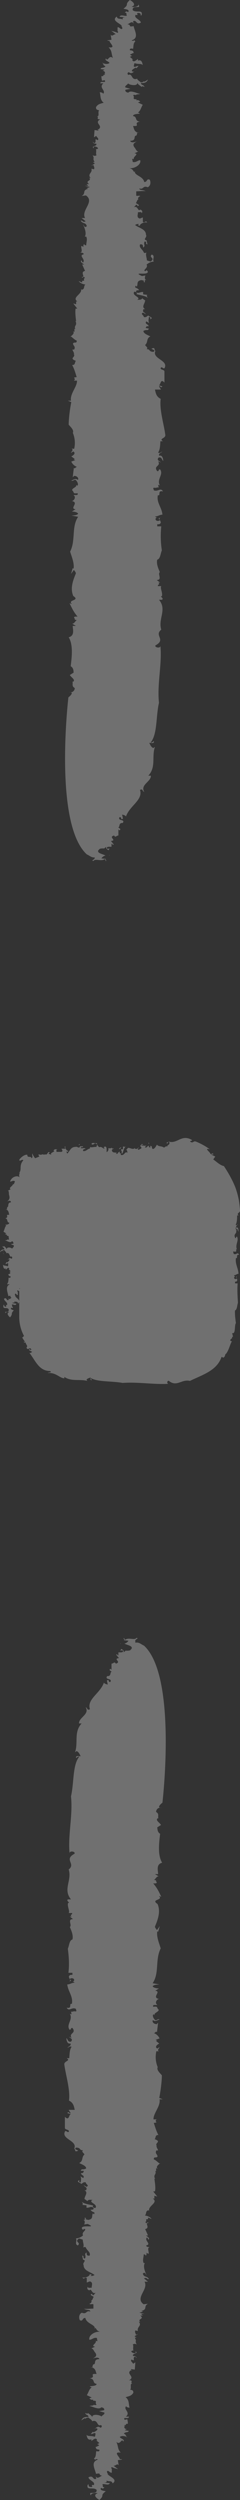 <svg width="5" height="52" fill="none" xmlns="http://www.w3.org/2000/svg"><rect width="100%" height="100%" fill="#333333" stroke="none"/><path opacity=".3" d="M.066 26.03s-.006.043.024.06c-.036-.012-.018-.042-.024-.06zm2.46-2.168s-.03.007-.047.037c.017.006.035-.012.047-.037zM.138 26.2s.018 0 .024-.006c-.006 0-.018.012-.024.006zM.12 27.322s0-.018-.006-.03c0 .006 0 .018.006.03zm2.556-3.49l-.012.012.012-.012zm2.245 1.685c-.03.048 0 .06.03.085l-.036-.019c.036.085-.066.073-.012.17.024.006.006-.037.036-.03.042.09-.048.168 0 .271 0 0-.018-.018-.018-.012v.048s-.03.012-.048 0c-.03 0-.006.024-.006.048.054.037.084-.054.114.025-.072-.025-.018.078-.066.066-.018.127.048.205.054.326-.036 0-.054.03-.096.03l.024.03h-.012c-.024.043.024.067.048.037 0-.018-.036-.03.006-.049-.036.03.036.085-.018.115h-.024v.036h.054c-.012.14 0 .296.006.405-.018.054-.018.145-.06.157-.006.036 0 .078 0 .115.006.054.012.114.018.15-.036.043 0 .236-.078.206l.018.078h-.018c0 .06-.024.018-.042.079l.036.018c-.036.048-.06.181-.125.26H4.7c-.018.03-.006.054-.048.078l-.036-.018c-.096.29-.401.374-.659.501-.173-.042-.275.133-.437 0-.036-.018-.054.06-.006.06-.305.019-.646-.042-.958-.018-.233-.042-.526-.018-.664-.102 0 .018.012.03.024.042-.048.012-.024-.042-.03-.054-.024.012-.066.018-.084.048l.018.024c-.162-.042-.335.018-.479-.084v.03c-.096 0-.174-.127-.347-.109.03-.024.084 0 .054-.042-.246 0-.312-.23-.443-.387.018.025.048 0 .066-.012l-.066-.036c0-.048.03.018.048-.012-.03-.072-.072.036-.102-.042.042-.036-.024-.073-.012-.097-.006-.012-.048 0-.042-.024-.012-.012.024.012.024 0a.787.787 0 0 1-.06-.09c.024 0 .024-.03.042-.025a.82.82 0 0 1-.102-.398v-.538s-.018-.006-.03-.018c-.018 0-.012.018 0 .037v.06c-.024.012-.042-.054-.06-.018 0 .018 0 .036.024.048 0 0-.018 0-.024-.012.03.054.138.09.066.163-.012-.06-.036-.03-.078-.048.018.042-.03.012-.042.036l.084.012c-.012.054-.066.006-.096.018.012.018 0 .06.03.048-.012.012-.012.043-.042.012-.023.049.036.049.054.06-.077.085-.006.055-.077.146-.024-.018-.09-.085-.018-.109-.024-.012-.072 0-.078.024 0-.012-.012-.024-.006-.03.03 0 .084.012.072-.054-.042-.055-.126.018-.108-.085l.012-.012s0 .03.018.042c.066.012-.012-.048.042-.03.03-.054-.06-.084-.06-.133.06-.042.048.055.096.024v-.042c.012.067.053-.024.077 0-.077-.012 0-.06-.083-.036-.012-.078-.072-.2.024-.242-.036-.03-.024.03-.048-.018.03-.024.024-.09.03-.126.03.012.042 0 .042-.025-.018-.006-.042 0-.048-.048.024 0 .03-.012.042-.018 0-.018-.012-.024-.024-.024l.03-.018-.042-.043h.012c-.006-.06-.048-.006-.072.013v-.03c-.048.036-.054-.049-.06-.08.012.031.06.019.096.037.024 0 .006-.036.018-.048-.012-.036-.03.006-.06 0l.024-.042.012.012s.048-.037.048-.06c-.012-.013-.024 0-.036 0 .024-.019.042-.05.071-.019.03 0 .024-.042.006-.048-.047.036-.03-.109-.113-.06.03-.007-.036-.06-.036-.073-.018 0-.03.006-.036.018 0 0-.006 0-.012-.006L0 26.048c.018-.048.036-.06.09-.06-.006-.054-.024-.018-.042-.072.024.024.03.011.036 0 .012.018.048.036.054.072 0-.066.113-.036.113-.012.006-.024.048-.036.036-.073l-.065-.024.06-.012s-.007-.054-.037-.048c-.03.054-.131-.036-.15-.018.025-.012.06 0 .06-.024.007.006.025.012.037 0-.03-.043.018-.067-.048-.073v-.018l-.042-.018.03-.012-.06-.036c.024-.043.03-.11.06-.127l-.024-.018s.09 0 .084-.043c-.06-.006-.018-.084-.084-.09.096-.024-.018-.085.084-.073-.012-.048-.012-.108-.084-.114h.054c-.036 0-.006-.03-.012-.049.042.006-.006-.096.077-.096 0-.055-.06-.03-.077-.018.036-.037.06-.055.042-.127-.012-.018 0-.085-.024-.103l-.036.018.09-.042c-.054-.036.047-.06.053-.12 0 .011.006.017.012.017l.024-.06c-.03-.036-.084.012-.101 0 .035-.109.167-.133.197-.084-.012-.049-.012-.043.006-.103L.39 24.4c.078-.06-.006-.151.096-.266-.024-.036-.084.043-.084-.012.03-.048.114-.115.168-.102-.006.078.084.012.084.072.047-.024 0-.06.024-.103-.006.018.035.079.053.103l.09-.036s-.03-.03-.012-.049c.018.018.066.012.078 0 .012.018.066 0 .084.006.018-.012.036-.078.066-.036-.018 0-.018.018-.03.024.024 0 .042.012.066.018-.054-.042.101-.066.042-.084.012-.036.053-.036.083-.024-.042 0-.012.03-.024.048h.108c.036-.024.012-.03 0-.066h.072c.03-.018-.042-.03.012-.049-.018.025.018.097.054.091-.006.018 0 .036-.03.012-.006.018 0 .03.012.048.054-.054.072-.139.168-.139.041-.018.083.049.095-.012h.066c-.006.037-.054 0-.048.037.06.012.066-.018.102.018-.024 0-.06 0-.054.042.06.012.078-.036.144-.054v-.03c.03.018.09-.007.132 0l.018-.049c-.066-.066-.066.03-.12-.012.018-.048.084 0 .114-.024 0 .048.03.072.047.09.054-.018.066.019.102.03.03-.03-.042-.011.012-.042.084-.018 0 .2.078.073v-.042s.072.018.072-.024c-.012.066.066 0 .024.048v-.012s-.018.018-.024.03c.012.072.072.036.108.06 0 0-.018 0-.024.012.054.018.024-.018.078-.042.005-.024-.012.054.03.036.035-.024 0-.048 0-.084h.041v-.06s.036.018.06 0c-.042.03-.048.084-.072.15-.018-.024-.036 0-.036.024.072.037.096-.096.138-.036 0-.036 0-.048-.024-.072.012 0 .024-.018.036-.036.06 0 .108.048.144 0v.018c.06.012.036 0 .09-.03l-.03.036c.018.042.048-.012.071-.006.018-.037-.017-.043-.023-.06.018.005.035-.073.065-.019-.018-.006-.036-.006-.036.012.054 0 .066.012.102 0l-.03.037c.048.024.042-.03.084-.03 0 .017-.006.03.03.036v-.037c.054.018.012.018.048.067.048 0 .072-.067.09-.09.036.047.096.023.143.06.024 0 .042-.043.072-.019 0-.048.042-.018.048-.084-.042-.048-.048.072-.06 0 0-.012.042-.006.066-.03l-.012.012c.174.042.258-.163.473-.036 0 .03-.042.006-.036.036.066.042.06-.03.126 0 .102.042.198.096.281.157-.143-.036.03.072.012.102l.054-.018c.024.06-.042-.006-.03.03l.078.037-.042.06c.078.055.138.12.222.139.084.127.173.278.24.447.03.084.053.169.071.26.012.072.018.144.024.205.012.066-.084.06-.03.114h-.03c0 .06 0 .14-.03.194.018.024.036-.012.048-.012-.012.018-.048.036-.036.072.042-.024.048.054.048.085-.018-.025-.012-.067-.054-.06l.006-.043zM.413 26.815v-.018H.401l.012.018zm1.221-3h.024s0-.013.012-.025l-.036.024zm1.473-.019s0-.018-.006-.03c-.018.012 0 .024.006.03zm-2.838.827c0-.036 0-.018 0 0zM.066 26.03s0-.012-.006-.012v.012h.006zm2.209-8.242l.006.012v-.018l-.006.006zm.766-11.533s-.012-.006-.018-.012l.018.012zm-.191-4.8s-.03 0-.042.012a.11.11 0 0 1 .042-.012zm-.88 16.376c.024.048-.09.066-.024.078.042-.06.161.018.24-.042l.017.042c.042.006-.048-.054.03-.042l-.12-.012a.129.129 0 0 1 .084-.06c-.048-.031-.203-.05-.138-.122v.019c0-.06.084-.037.102-.049v.012l.06-.048c-.042.036.054.097.048.067.03-.067-.03.018-.042-.037-.006-.03.054-.024.096-.024v-.06c.048 0-.006.036.048.012l-.06-.073c.138-.012-.066-.078.066-.114.03.054.048 0 .09 0v-.127s.035.036.03.012c.035-.024-.036-.042-.03-.055.035-.011 0-.096.09-.09.06-.085-.114-.036-.067-.12.054-.013.012.066.072.03l-.018-.085s.09.018.078.048c.072-.23.365-.35.294-.561.065-.03.041.024.09.042-.09-.151.143-.211.137-.338H3.09c.168-.181.066-.399.138-.598l-.036.024c-.054-.03-.06-.072-.084-.109.03 0 .114.025.096-.036-.018.012-.042.037-.066.03.144-.175.108-.543.174-.827-.042-.386.066-.803.03-1.183 0 .06-.132.03-.102-.012.227-.121-.036-.206.12-.326-.072-.224.125-.417-.048-.622h.066c.03-.037-.018-.043-.024-.073h.018c.023-.072-.042-.169-.012-.211h-.072c0-.048.054-.024.012-.073h.036l-.072-.054c.126 0 .012-.127.066-.163-.024-.06-.078-.169-.054-.26.066-.018.066-.126.096-.193a1.952 1.952 0 0 1-.012-.5h-.084v-.043h.036c.095-.036-.03-.103.03-.14-.072.025-.012.031-.012.055-.042.037-.12 0-.078-.048h.018l-.042-.03c.066 0 .096-.037.156-.037-.012-.15-.126-.247-.096-.404.072.018-.018-.109.107-.079-.047-.09-.101.013-.191-.024 0-.024-.03-.054.012-.054.03.012.078-.018.09 0l-.012-.06s.024.006.036.012c-.072-.127.083-.224.006-.332-.048-.006-.012.042-.06.036-.09-.115.084-.097.018-.205l.06.024c-.042-.037-.096-.049-.048-.103.072-.012.06.048.095.072 0-.036-.017-.132-.083-.108-.024-.049.042-.06.06-.085-.018 0-.048.043-.084.018.042-.06.042-.157.048-.235h.053c-.095-.06.066-.054.048-.139-.03-.223-.125-.52-.095-.743-.096-.048-.102-.12-.12-.193h.126l-.042-.066c.036-.024.024.048.072 0l-.078-.024c.048 0 .03-.151.12-.055v-.23c0-.048-.108-.03-.072-.084.036-.012.024.018.071.018.096-.169-.251-.193-.191-.356l.018.012c-.036-.024-.03-.078-.048-.078-.132.018.072.03-.006.078-.108 0-.06-.06-.144-.054.042-.036-.024-.06-.03-.09.066-.055.018-.134.108-.176-.036-.024-.144-.054-.144-.115.084-.042.084.012.114-.048l-.066-.012c.012-.048.03-.036.06-.036 0-.048-.09-.042-.048-.103l.06.036c-.024-.048-.012-.066-.006-.126.036 0 .036.024.024.048.096-.036-.042-.06-.03-.079-.03 0-.042.049-.102.03.012-.03-.083-.066-.012-.09l.06.036c-.048-.066-.078-.036-.054-.108h.036c-.084-.049-.006-.11 0-.182-.024-.018-.06-.036-.054-.048-.035.042-.053.03-.113.036.101-.054-.12-.084-.06-.169.036 0 .078.024.042.049.107.03.197.036.245.084-.024-.03-.042-.072 0-.066l-.102-.012v-.049c-.065-.006-.101.043-.143 0-.03-.054.101-.03.06-.036-.042-.072-.108-.03-.072-.097.006.007.024.019.018.025.042-.049-.018-.121.101-.14.03.007.06.007.054.03h-.018c.09.055-.024-.047.084-.03-.066 0-.048-.066-.036-.096l-.072.012c-.221-.102.144 0 .12-.096-.048-.067-.018.024-.072-.018.012-.043.078-.06.048-.127.03-.018.066-.055.15-.06-.036-.043.036-.121-.042-.146-.072.067.084.067-.024.145l-.078-.024c0-.054-.036-.127-.006-.163-.018.006-.036.012-.054.006-.03-.078-.107-.102-.083-.175.071-.012.06.036.065.066.06-.048 0-.048.03-.126.066 0 0 .048.06.06L3.053 5h.012c-.108-.013.012-.067-.024-.115 0-.12-.143-.14-.227-.205.03-.019.054-.025.084-.019-.048.03-.012.025.018.037-.012-.043.107-.09.15-.067-.03-.066-.055.024-.09-.018v-.09c-.048.012-.06.042-.102 0-.018-.037 0-.06 0-.11.024.007.083-.017.077.025.018-.024.024-.06-.03-.079-.047.055-.047-.09-.131-.048l.048-.054s.036.012.024.03c.083-.018-.024-.048-.03-.066.018-.018.024-.073.054-.073-.024-.018 0-.06.036-.066-.018-.024-.054 0-.084-.012v-.09c.054 0 .18-.013.197 0-.042-.037-.137-.013-.131-.061.09.03.071-.067.173-.024.066-.03.066-.115.042-.157-.072-.03-.042.048-.114.048-.024-.127-.227-.139-.191-.23l-.018.025c-.042-.06-.03-.055-.096-.085.09.018.245-.066.222-.163-.048-.006-.084.054-.156.036l-.012-.066s.024 0 .036.012c-.03-.06.12-.109.012-.127l.132-.06-.054.024c-.042-.006-.06-.073-.078-.085-.048-.066-.012-.09.048-.126-.036.012-.12.042-.138-.013.144 0 .054-.108.132-.108 0-.024.042-.06-.018-.06h.09c-.126 0-.12-.08-.144-.14.173.013-.012-.066.144-.09-.12-.012-.048-.103-.144-.115 0-.048.102-.042.144-.054l-.042-.024c.054-.024.065-.109.101-.157l-.101-.049.048-.018s-.042-.048-.078-.024v-.024c-.108 0-.024-.036-.072-.085.018-.012.048-.006.06 0 0-.024.06-.012.096-.03-.03.018-.204-.09-.252-.024-.048 0-.078-.036-.06-.06l.102-.018-.108-.03c-.012-.037.048-.055.06-.085.006.03.198.072.192-.012.012.042.072.066.09.09 0-.018.011-.024.06 0-.03-.066-.06-.024-.078-.084.09 0 .12-.012.15-.073l-.067.043s-.018 0-.024-.006c-.012.018-.024.018-.06.024 0-.012-.113-.073-.06-.085-.143.067-.107-.114-.197-.072-.024-.006-.03-.055.012-.055.048.043.084 0 .12-.024-.018.012-.036.018-.06 0-.006-.03.048-.054.078-.072l.018.012.042-.048c-.048-.006-.078.048-.102 0 .018-.012 0-.06.03-.055.06.024.143 0 .161.043-.006-.03-.018-.133-.101-.097v-.036c-.036.024-.102.09-.12.012h.018l-.066-.055.048-.024s-.042-.006-.042-.03c.03 0 .036-.024.072-.024 0-.06-.048-.054-.078-.06-.006-.03.012-.043.066-.03.012-.043 0-.121.048-.152-.042-.06-.018.013-.078-.024.162-.048.06-.199.042-.296C2.646.568 2.766.52 2.64.501c.042.018.108-.09.144-.006L2.772.441c.078-.036.06.084.162.03 0-.06-.156-.097-.108-.163.096.024-.03-.054.078-.036.035.012.024.03.03.054L2.95.314c.03-.127-.113-.036-.185-.103-.012-.078.078-.06.126-.066.018-.012 0-.048-.024-.073.06.049-.06.091-.126.067.114-.036.012-.115-.036-.139-.12.109 0 .078-.132.181.036.012.138.012.096.073-.048-.037-.054 0-.072.012.06-.012.024.042.048.06-.048.018-.132-.036-.155.024l.137.012S2.526.35 2.562.405c-.071-.03-.107.006-.131-.06-.114.084.06.132.113.198C2.538.537 2.52.537 2.508.531c.036.012.036.043.042.06-.03.043-.06-.035-.101-.023V.64h-.006c.018.018.03.036 0 .042C2.4.658 2.353.652 2.317.64l.096.072c-.042-.006-.078.06-.108.007l.018.108-.09.012s.036.024.048 0c-.024.037.162.17-.018.145.078.085.048.115.09.224-.084-.079-.108.09-.144.006-.042.048.06.06.072.096-.042.036-.132.018-.162-.018l.042.048h-.018l.054.043c-.048.042-.09.012-.102.054l.084.012-.048.03c.036-.012.054.012.06.049h-.018l.018.036c-.048-.036-.018.036-.078.018 0 .036 0 .036.012.097l.054-.012c.048.078-.084 0-.09.066h.066c-.108.09.06.15-.006.217-.012-.036-.09-.03-.072-.03.024.06 0 .157.084.217-.09.025-.12.03-.161.091 0 .048.012.054.065.066-.035.043.018.127-.047.127.053.012-.012.037.035.06h-.03.066c-.143.08.078.133-.042.212l-.017-.012.023.036-.083-.012-.012.151.048-.03c.006.03.065.054.03.09-.096-.06 0 .049-.078.06l-.024-.03c0 .029.024.043.072.043.024.06-.12.042-.054.096V3.05c.042-.012.095.018.09.042-.012 0-.036.025-.048 0 .024.049-.006.115.018.133-.018.024-.066.018-.084 0 .054.097-.012.043.042.145h-.036l.042.03-.078.049.048-.018c.006.03.03.054.012.09l-.054-.012c.03.09-.09.103-.018.193-.012.006-.024-.006-.036-.012.084.079-.096.06.006.14h-.054l.036.035h-.072l.108.025-.072.024.036.012c-.138.036-.036.096-.138.15l.09-.011c.192.132-.108.308-.018.47H1.7l.084.067c-.06.036-.06-.024-.102-.012.042.072.108.03.126.115-.048.042-.054-.012-.078-.037.036.079.078.194.036.254h.03c.03.054 0 .12 0 .181-.036 0-.036-.018-.048-.03 0 .018-.03.048.006.066l-.06-.024c-.012.043.042.133-.03.14.03 0 .084 0 .078.035-.114.025.048.103-.012.17-.024-.007-.03-.055-.036-.043-.03.03.024.06.06.085h-.042l.06.133c-.114.024.018.132-.066.126 0 .049.048-.042.06.024-.048.019.024.06-.048.055h-.006v.036l-.072-.03c.018.036.084.066.138.072-.042.037-.006.09-.072.109l-.018-.012c.03.103-.197.169-.078.254-.012.006-.03 0-.024-.006v.066l-.06-.018.084.108h-.035c-.012.067 0 .182.011.266l-.017-.012c.053.097-.036.097 0 .17-.012 0-.012 0-.018-.007v.067l-.036-.013c.077.049-.102.14-.036.11.036.023.078.072.12.084 0 .072-.048.018-.078.06 0 .048.06.06.024.127h-.036c.006.03.03.048.036.096l-.018-.012c.077.073-.108.091.054.151-.03.03-.006.09-.078.085.048.09.066.163.095.253-.12.013.006.019-.06.073h.066c.006.127-.15.272-.125.417h-.066l.072.03c-.03.15-.054.35-.054.47.036.043.108.103.09.164h-.006a.538.538 0 0 1 .03.338c-.03-.006-.048 0-.066-.012.072.03 0 .072 0 .096l.048-.03c.06.036 0 .085-.042.103l.072.054s-.018.012-.024.012l.036.012-.084.03s.036.085.12.11c-.03 0-.048.054-.066.017l-.024.2.03-.03c.065 0 .101.054.077.084-.053-.042-.09 0-.137.012.036.024.054-.024.09-.012.041.036.065.103.035.12l-.024-.017c.024.048-.09.066-.083.114.054.043 0 .073.113.06.024.061-.071.025-.083.043.053.03.018.109-.036.12.161.03-.06.158.078.17l-.078.048c.036 0 .12.012.131.048-.042.037-.101.03-.137.037l.137.024c-.143.211-.047.489-.167.724.03.103.09.236.072.357l-.018-.013-.036.121.06-.084s.042.048.042.072c-.054.133-.126.308-.054.471.155.103-.138.073-.024.17-.012-.007-.036-.013-.054-.019.054.109.078.17.167.278-.155-.012 0 .072-.077.06l.06.012c-.036.024-.054.079-.096.073l.078.048h-.066c0 .066.048.205-.084.236.096.157.066.404.042.603.054.03.06.085.06.133l-.078.049c.024.048.12.096.072.138h-.018c.018.049-.024.091.048.133a.087.087 0 0 1-.114.085c.126 0-.018.109-.018.109s-.311 2.626.383 3.266c.06.024.102.079.18.06H1.97zm.544 16.357l-.006-.012v.018l.006-.006zM1.748 45.72s.012.006.018.013l-.018-.013zM2.82 34.145c-.024-.048.09-.066.024-.078-.042.06-.162-.018-.24.042l-.018-.036c-.042-.006.048.054-.03.042l.12.012a.128.128 0 0 1-.084.06c.048.03.204.049.138.121v-.018c0 .06-.084.037-.102.049v-.012l-.06.048c.042-.036-.054-.097-.048-.067-.03.067.03-.018.042.037.006.03-.054.024-.095.024v.06c-.048 0 .006-.036-.048-.012l.06.072c-.138.013.065.079-.066.115-.03-.054-.048 0-.09 0v.127s-.036-.036-.03-.012c-.036.024.036.042.03.054-.036.012 0 .097-.09.09-.06.085.114.037.066.122-.054.012-.012-.067-.072-.03l.018.084s-.09-.018-.078-.048c-.072.23-.365.35-.293.561-.066.03-.042-.024-.09-.042.09.15-.144.211-.138.338H1.7c-.167.181-.066.399-.137.598l.035-.024c.054.03.06.072.084.108-.03 0-.113-.024-.096.037.018-.012.042-.037.066-.03-.143.175-.107.543-.173.827.042.386-.066.803-.03 1.183 0-.06.132-.036.102.012-.228.121.035.206-.12.326.072.224-.126.417.048.622h-.066c-.03.036.018.043.024.073h-.018c-.024.072.042.169.012.211h.072c.006.048-.054.024-.012.072h-.036l.066.055c-.126 0-.012.127-.066.163.024.06.078.169.054.26-.066.018-.066.126-.096.193.018.133.036.326.012.5h.084v.043h-.036c-.096.036.03.103-.03.139.072-.024.012-.03.012-.054.042-.037.12 0 .078.048h-.018l.042.03c-.066 0-.096.036-.156.036.018.151.126.248.096.405-.072-.018.018.109-.108.078.048.091.102-.018.192.025 0 .024.03.054-.012.054-.03-.012-.078.018-.09 0l.012.06s-.024-.006-.036-.012c.072.127-.084.224-.006.332.042.006.012-.042.06-.036.09.115-.084.103-.018.205l-.06-.024c.042.036.096.048.048.103-.072.012-.06-.048-.096-.073 0 .037.018.133.084.11.024.047-.042.06-.06.09.018 0 .048-.043.084-.019-.042.06-.042.157-.048.236h-.054c.096.06-.066.054-.048.139.03.223.126.52.096.743.096.048.102.12.12.193H1.43l.042.066c-.036.024-.024-.048-.072 0l.078.024c-.048 0-.03.151-.126.055v.23c0 .047.108.03.078.084-.036.012-.024-.018-.072-.018-.096.169.251.193.192.356l-.018-.012c.036.024.03.078.048.078.131-.018-.072-.03.005-.078.108 0 .06.06.144.054-.042.036.024.06.03.09-.066.055-.018.133-.108.176.036.024.144.054.144.114-.084.043-.084-.012-.114.049h.066c-.012.054-.03.048-.06.048 0 .048.084.042.048.103l-.06-.037c.024.049.012.067.006.127-.036 0-.036-.024-.024-.048-.095.036.042.06.03.079.03 0 .042-.049.102-.03-.012.03.084.066.012.09l-.06-.036c.048.066.078.036.054.108H1.76c.084.049.006.109 0 .181.024.019.06.037.054.049.036-.042.054-.03.114-.03-.102.054.12.084.06.169-.036 0-.078-.025-.042-.049-.108-.03-.198-.036-.246-.084.024.03.042.072 0 .066l.102.012v.049c.066.006.102-.043.144.006.03.054-.102.03-.06.036.042.072.108.03.072.096-.006-.005-.024-.018-.018-.024-.042.049.018.121-.102.14-.024-.007-.06-.007-.054-.03h.018c-.09-.055.024.047-.084.03.066 0 .048.066.036.096l.072-.012c.221.102-.144 0-.12.096.048.067.018-.024.072.019-.012.042-.078.06-.048.126-.03.018-.066.055-.15.06.036.043-.035.121.042.146.072-.067-.083-.067.024-.145l.078.024c0 .054.036.127.006.163.018-.006.036-.012.054-.006.03.078.108.102.084.175-.072.012-.06-.036-.066-.066-.06.048 0 .048-.03.126-.066 0 0-.048-.06-.06L1.73 47h-.012c.108.012-.012.066.024.114 0 .121.144.14.228.206-.03.018-.054.024-.084.018.048-.03.012-.025-.018-.037.012.043-.108.09-.15.067.03.066.054-.024.09.018v.09c.048-.012.06-.042.102 0 .018.037 0 .06 0 .11-.03-.007-.084.017-.078-.025-.018.024-.024.06.03.079.048-.055.048.09.132.048l-.048.054s-.036-.012-.024-.03c-.084.018.024.048.03.066-.018.018-.024.073-.054.073.024.018 0 .06-.036.066.018.024.054 0 .084.012v.09c-.054 0-.18.013-.198 0 .042.037.138.013.132.061-.09-.03-.072.067-.174.024-.066.03-.066.115-.042.157.072.03.042-.048.114-.048.024.127.228.139.192.23l.018-.025c.042.06.03.055.095.085-.09-.018-.245.066-.221.163.048.006.09-.054.156-.036l.012.066s-.024 0-.036-.012c.03.06-.12.109-.012.127l-.132.06.054-.024c.042.006.06.073.078.085.048.066.012.09-.048.127.036-.013.12-.043.137.011-.143 0-.053.11-.131.11 0 .023-.042.06.018.06h-.09c.126 0 .12.078.144.139-.174-.013.012.066-.144.09.12.012.048.103.144.115 0 .048-.102.042-.144.054l.042.024c-.054.024-.066.109-.102.157l.102.049-.048.018s.042.048.078.024v.024c.107 0 .024.036.072.084-.018.013-.048.007-.06 0 0 .025-.06.013-.096.03.03-.017.203.091.251.025.048 0 .078.036.06.06l-.102.018.108.03c.018.037-.048.055-.06.085-.006-.03-.197-.072-.191.012-.012-.042-.072-.066-.09-.09 0 .018-.012.024-.06 0 .03.066.06.024.072.084-.09 0-.12.012-.15.073l.066-.043s.018 0 .024.006c.012-.018.024-.018.06-.024 0 .012.114.073.06.085.143-.067.108.114.197.072.024.006.03.054-.012.054-.048-.042-.083 0-.12.025.019-.012.043-.018.06 0 .006.03-.047.054-.077.072l-.018-.012-.042.048c.048.006.078-.048.102 0-.018.012 0 .06-.03.055-.06-.024-.144 0-.162-.043.006.03.018.133.102.097v.036c.036-.024.102-.09.12-.012h-.018l.065.054-.047.025s.041.006.041.03c-.03 0-.035.024-.071.024 0 .06.047.054.077.06.006.03-.012.043-.065.03-.012.043 0 .121-.048.152.042.06.018-.013.083.024-.161.048-.06.199-.041.296.137-.025.018.024.143.042-.042-.018-.107.09-.15.006l.013.054c-.078.036-.054-.084-.162-.03 0 .06.156.097.108.163-.096-.024.03.054-.078.036-.036-.012-.024-.03-.03-.054l-.018.012c-.03.127.114.036.186.103.012.078-.078.06-.126.066-.018.012 0 .048.024.073-.06-.049.06-.091.125-.067-.113.036-.011.115.036.139.12-.109 0-.078.132-.181-.036-.012-.138-.012-.096-.073.048.037.054 0 .072-.012-.06.012-.024-.042-.048-.06.048-.018.132.036.156-.024l-.138-.012s.102.012.066-.042c.072.03.108-.007.132.06.114-.085-.06-.133-.114-.2.006.007.024.007.036.013-.036-.012-.036-.043-.042-.06.03-.043.06.035.102.023v-.072h.006c-.018-.018-.03-.036 0-.042.042.024.09.03.126.042l-.096-.072c.048.006.078-.06.108-.006l-.018-.11.09-.011s-.037-.024-.049 0c.024-.037-.161-.17.018-.145-.071-.085-.041-.115-.09-.224.084.079.108-.09.144-.006.042-.048-.06-.06-.072-.096.042-.036.132-.018.162.018l-.042-.048h.018l-.054-.043c.048-.042.09-.012.102-.054l-.084-.012.048-.03c-.036.012-.054-.012-.06-.049h.018l-.018-.036c.048.036.018-.036.078-.018 0-.036 0-.036-.012-.097l-.054.013c-.048-.079.084 0 .09-.067h-.066c.108-.09-.06-.15.006-.217.018.036.09.03.072.03-.024-.06 0-.157-.084-.218.09-.024.12-.03.162-.09 0-.048-.012-.054-.066-.066.036-.043-.018-.127.048-.127-.054-.012.012-.043-.036-.067h.03-.066c.144-.078-.078-.133.042-.211l.018.012-.024-.036.084.012.012-.151-.048.03c-.006-.03-.066-.054-.03-.09.096.06 0-.049.078-.06l.024.03c0-.029-.024-.043-.072-.043-.024-.06.12-.042.054-.097v.037c-.042.012-.096-.018-.09-.042.012 0 .036-.025.048 0-.024-.049.006-.115-.018-.133.018-.025.066-.019.084 0-.054-.097.012-.043-.042-.145h.036l-.042-.03.078-.049-.048.018c-.006-.03-.03-.054-.012-.09l.054.012c-.03-.09.09-.103.018-.193.012 0 .03.006.036.012-.084-.079.095-.06-.006-.14h.053l-.036-.035h.072l-.107-.025.077-.024-.036-.012c.138-.036.036-.096.138-.15l-.09.011c-.191-.133.108-.308.018-.47h.072L3 47.392c.06-.036.06.024.102.012-.042-.072-.108-.03-.126-.115.048-.042.054.012.078.037-.036-.079-.078-.194-.036-.254h-.024c-.03-.054 0-.12 0-.181.036 0 .036.018.048.03 0-.018.03-.048-.006-.066l.06.024c.012-.043-.042-.133.03-.14-.03 0-.084 0-.078-.035.114-.025-.048-.103.012-.163.024.006.03.054.036.042.03-.03-.024-.06-.054-.085h.042l-.06-.133c.114-.024-.018-.132.066-.126 0-.049-.048.042-.06-.025.048-.018-.024-.06.048-.054h.006v-.036l.072.03c-.018-.036-.084-.066-.138-.072.042-.037.006-.09.072-.109l.018.012c-.03-.103.198-.169.078-.253.012-.007.03 0 .03.006v-.067l.06.018-.084-.108h.036c.018-.067 0-.182-.012-.266l.018.012c-.054-.097.036-.097 0-.17.012 0 .012 0 .018.007v-.066l.036.012c-.078-.049.102-.14.036-.11-.036-.023-.078-.072-.12-.084 0-.072.048-.018.078-.06 0-.048-.06-.06-.024-.127h.036c-.006-.03-.03-.048-.036-.096l.018.012c-.078-.073.108-.091-.054-.151.03-.03.006-.09.078-.085-.048-.09-.066-.163-.096-.253.12-.012-.006-.019.06-.073h-.066c-.006-.127.15-.272.126-.417h.066l-.072-.03c.03-.15.054-.35.054-.47-.036-.043-.108-.103-.09-.164h.006a.539.539 0 0 1-.03-.338c.03.006.048 0 .066.012-.072-.03 0-.072 0-.096l-.048.03c-.06-.036 0-.085.042-.103l-.066-.054s.018-.012.024-.012l-.036-.012.084-.03s-.036-.085-.12-.11c.03 0 .048-.054.066-.017l.024-.2-.03.03c-.066 0-.102-.054-.078-.084.054.042.09 0 .138-.012-.036-.024-.054.024-.09.012-.042-.036-.066-.103-.036-.12l.024.017c-.024-.048.09-.066.084-.114-.054-.043 0-.073-.114-.06-.024-.061.072-.025.084-.043-.054-.03-.018-.109.036-.12-.162-.03.06-.158-.078-.17l.078-.048c-.036 0-.12-.012-.132-.048.042-.037.102-.03.138-.037l-.138-.024c.144-.211.048-.489.168-.724-.03-.103-.09-.236-.072-.357l.018.013.036-.121-.06.084s-.042-.048-.042-.072c.054-.133.126-.308.054-.471-.156-.103.137-.073.024-.17.012.007.036.013.054.019-.054-.109-.078-.17-.168-.278.156.012 0-.072.078-.06l-.06-.012c.036-.025.054-.079.096-.073l-.078-.048h.066c0-.066-.048-.205.084-.236-.096-.157-.066-.404-.042-.603-.054-.03-.054-.085-.06-.133l.078-.049c-.024-.048-.12-.096-.072-.138h.018c-.018-.049.024-.091-.048-.133 0-.049.042-.103.114-.085-.126 0 .018-.108.018-.108s.31-2.627-.384-3.267c-.06-.024-.101-.079-.18-.06v-.025zm-.88 16.382s.03 0 .042-.012a.11.11 0 0 1-.042.012z" fill="#fff"/></svg>